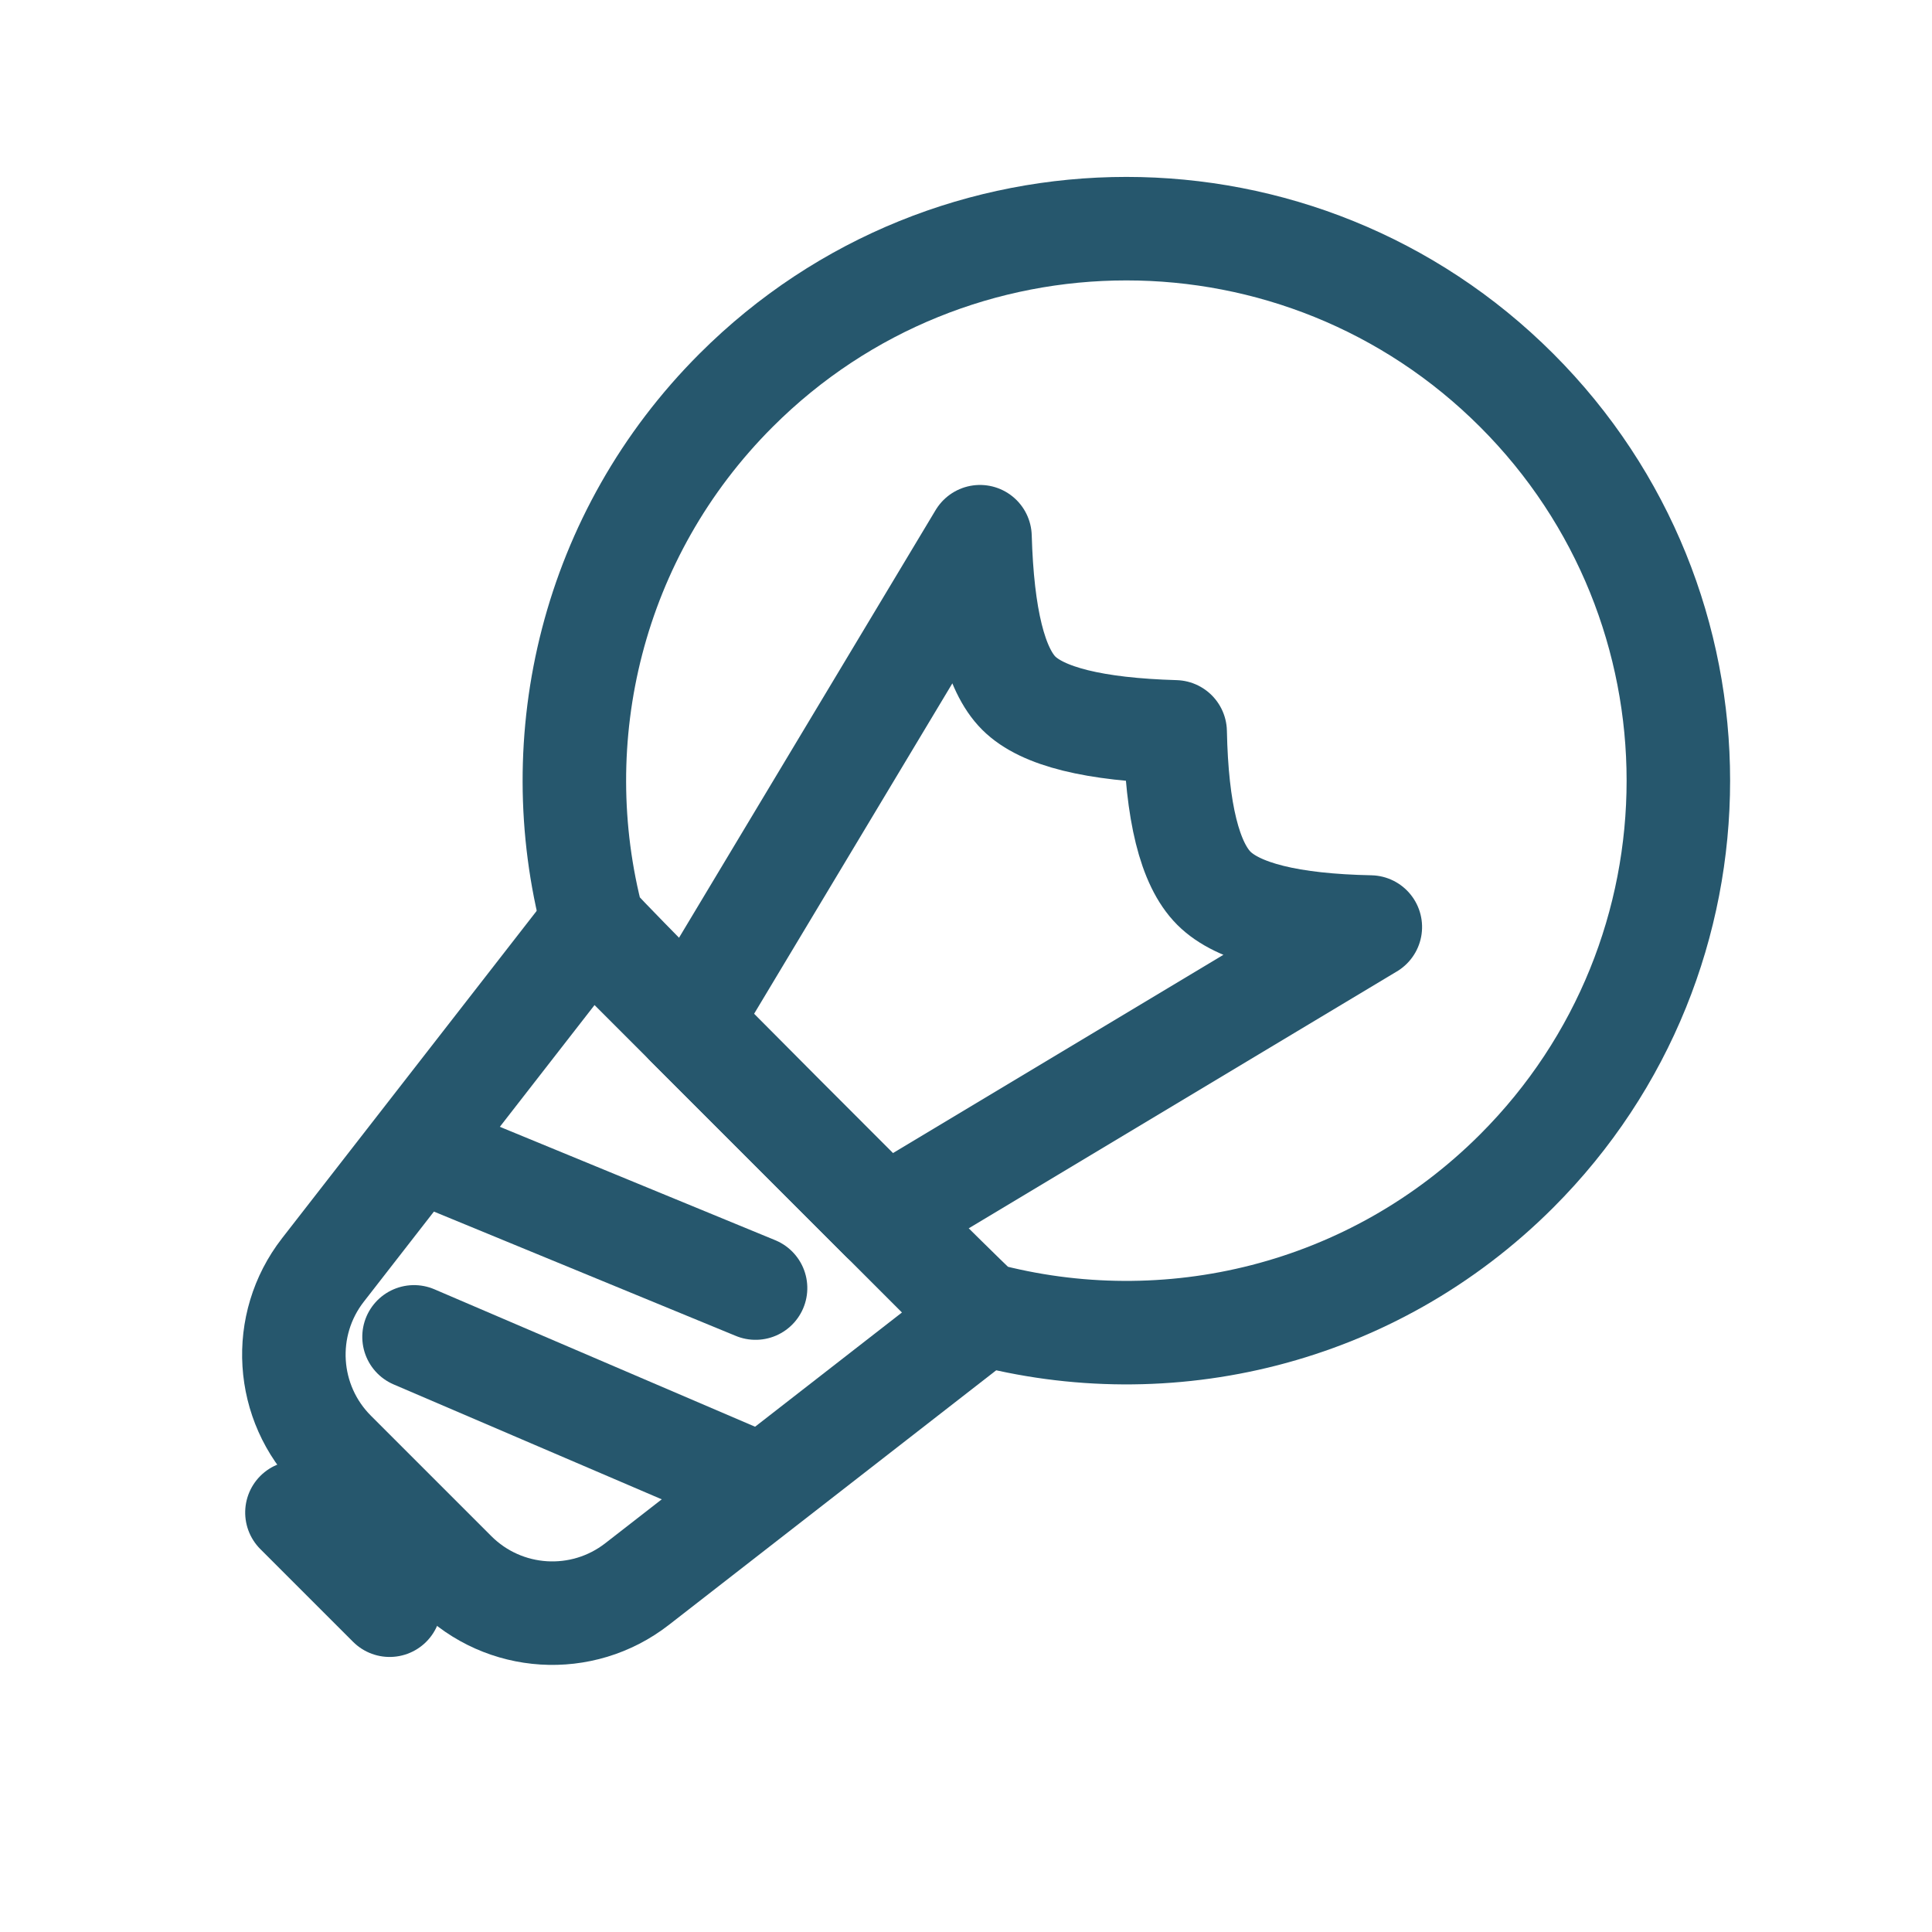 <?xml version="1.0" encoding="UTF-8"?>
<svg width="28px" height="28px" viewBox="0 0 28 28" version="1.1" xmlns="http://www.w3.org/2000/svg" xmlns:xlink="http://www.w3.org/1999/xlink">
    <title>ic_25</title>
    <g id="Submenu_Icons" stroke="none" stroke-width="1" fill="none" fill-rule="evenodd" stroke-linecap="round" stroke-linejoin="round">
        <g id="ic_25" transform="translate(-18, -18)" stroke="#26576D" stroke-width="1.5">
            <g id="ic" transform="translate(16, 17)">
                <g id="Group-21" transform="translate(15.319, 15.319) rotate(-315) translate(-15.319, -15.319) translate(7.319, 3.069)">
                    <path d="M11.988,14.937 C14.386,13.555 16,10.966 16,8 C16,3.582 12.418,0 8,0 C3.582,0 0,3.582 0,8 C0,10.954 1.601,13.534 3.983,14.92 C3.928,14.964 11.941,14.97 11.988,14.937 Z" id="Oval"></path>
                    <path d="M4,15 L12,15 L11.219,21.248 C11.094,22.249 10.243,23 9.234,23 L6.766,23 C5.757,23 4.906,22.249 4.781,21.248 L4,15 L4,15 Z" id="Rectangle"></path>
                    <line x1="7" y1="24" x2="8.9" y2="24" id="Line-13"></line>
                    <path d="M4,7 C4.852,7.804 5.518,8.206 6,8.206 C6.482,8.206 7.148,7.804 8,7 C8.837,7.804 9.504,8.206 10,8.206 C10.496,8.206 11.163,7.804 12,7 L10,15 L6,15 L4,7 Z" id="Rectangle"></path>
                    <g id="Group-20" transform="translate(4.6, 17)">
                        <line x1="-4.77225968e-18" y1="2" x2="4.8" y2="-1.15185639e-14" id="Line-13"></line>
                        <line x1="1.8" y1="4" x2="6.8" y2="2" id="Line-13"></line>
                    </g>
                </g>
            </g>
        </g>
    </g>
</svg>